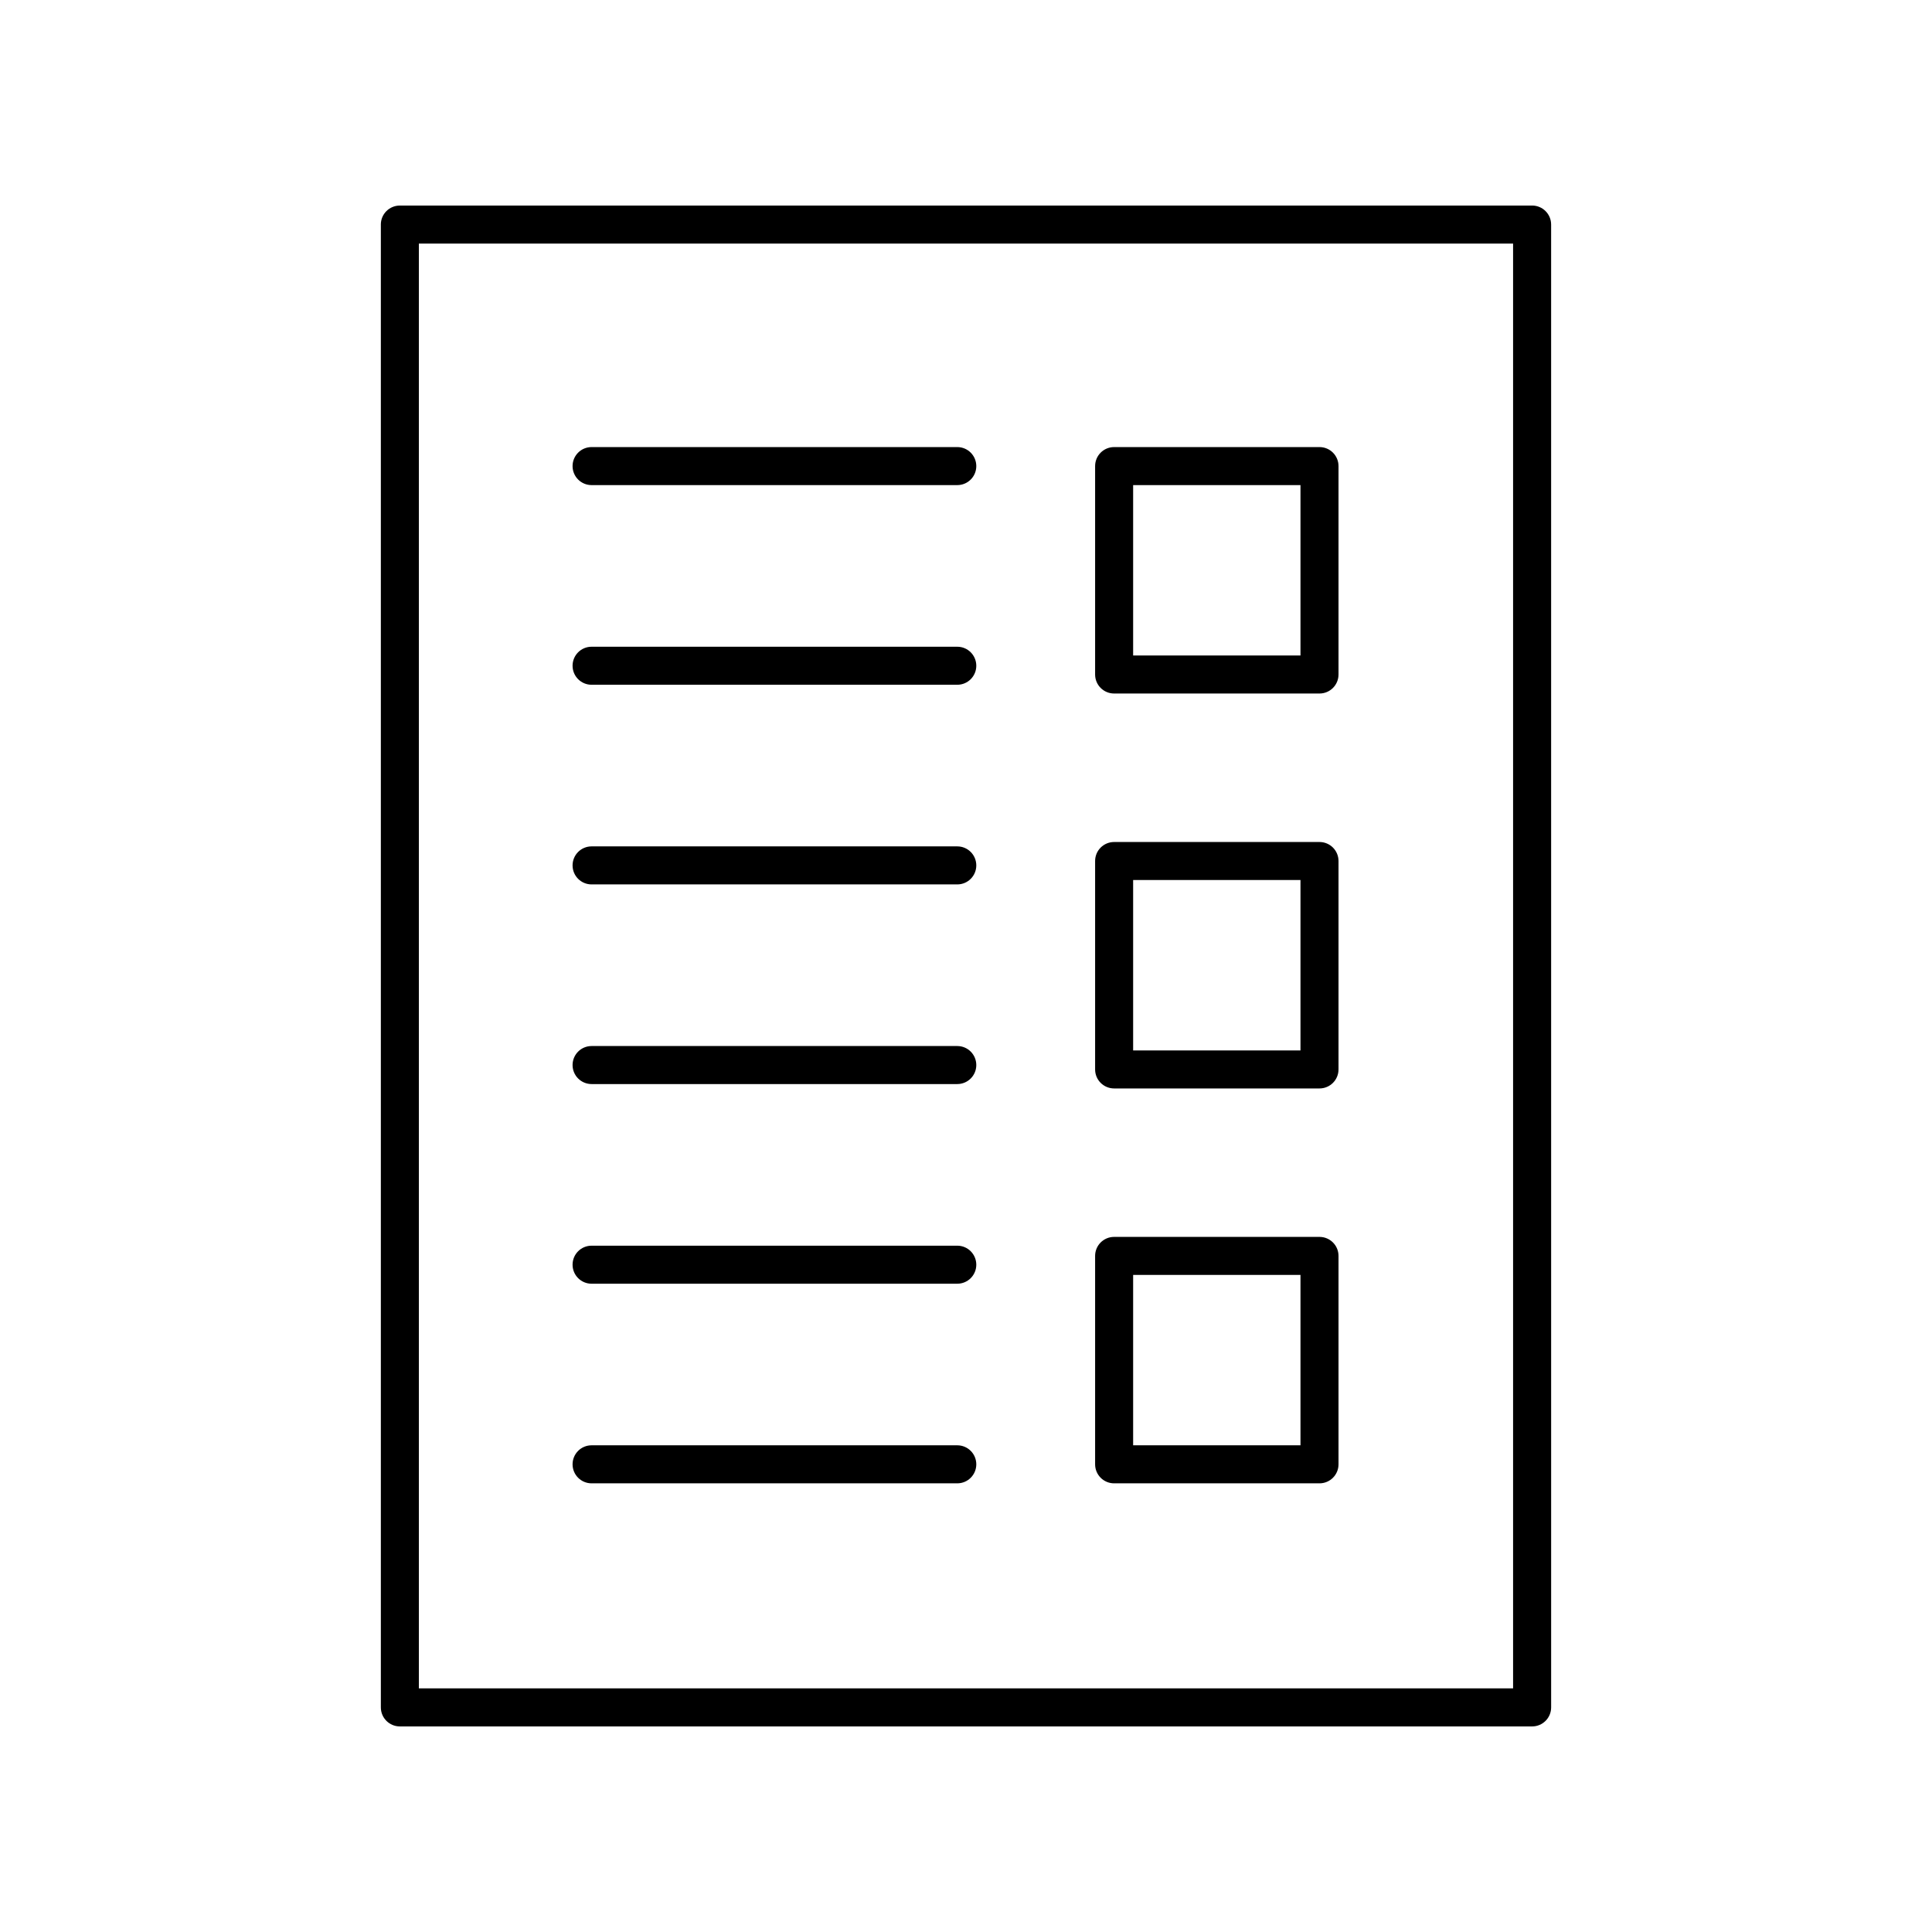 <?xml version="1.0" encoding="UTF-8"?>
<!-- Uploaded to: ICON Repo, www.svgrepo.com, Generator: ICON Repo Mixer Tools -->
<svg fill="#000000" width="800px" height="800px" version="1.1" viewBox="144 144 512 512" xmlns="http://www.w3.org/2000/svg">
 <g>
  <path d="m397.69 527.02h-96.914c-2.785 0-5.039 2.254-5.039 5.039s2.254 5.039 5.039 5.039h96.914c2.785 0 5.039-2.254 5.039-5.039-0.004-2.785-2.254-5.039-5.039-5.039z"/>
  <path d="m397.69 474.12h-96.914c-2.785 0-5.039 2.254-5.039 5.039s2.254 5.039 5.039 5.039h96.914c2.785 0 5.039-2.254 5.039-5.039-0.004-2.785-2.254-5.039-5.039-5.039z"/>
  <path d="m244.93 203.51v392.97c0 2.785 2.254 5.039 5.039 5.039h300.06c2.785 0 5.039-2.254 5.039-5.039l-0.004-392.97c0-2.785-2.254-5.039-5.039-5.039l-300.06 0.004c-2.785 0-5.039 2.25-5.039 5.035zm10.074 5.039h289.98v382.89h-289.98z"/>
  <path d="m493.68 471.79h-54.426c-2.785 0-5.039 2.254-5.039 5.039v55.23c0 2.785 2.254 5.039 5.039 5.039h54.426c2.785 0 5.039-2.254 5.039-5.039v-55.234c0-2.785-2.254-5.035-5.039-5.035zm-5.039 55.23h-44.348v-45.156h44.348z"/>
  <path d="m397.69 421.21h-96.914c-2.785 0-5.039 2.254-5.039 5.039s2.254 5.039 5.039 5.039h96.914c2.785 0 5.039-2.254 5.039-5.039-0.004-2.785-2.254-5.039-5.039-5.039z"/>
  <path d="m397.69 368.3h-96.914c-2.785 0-5.039 2.254-5.039 5.039s2.254 5.039 5.039 5.039h96.914c2.785 0 5.039-2.254 5.039-5.039-0.004-2.785-2.254-5.039-5.039-5.039z"/>
  <path d="m493.68 367.14h-54.426c-2.785 0-5.039 2.254-5.039 5.039v55.23c0 2.785 2.254 5.039 5.039 5.039h54.426c2.785 0 5.039-2.254 5.039-5.039v-55.23c0-2.785-2.254-5.039-5.039-5.039zm-5.039 55.234h-44.348v-45.156h44.348z"/>
  <path d="m397.69 315.39h-96.914c-2.785 0-5.039 2.254-5.039 5.039s2.254 5.039 5.039 5.039h96.914c2.785 0 5.039-2.254 5.039-5.039-0.004-2.785-2.254-5.039-5.039-5.039z"/>
  <path d="m397.69 262.48h-96.914c-2.785 0-5.039 2.254-5.039 5.039 0 2.785 2.254 5.039 5.039 5.039h96.914c2.785 0 5.039-2.254 5.039-5.039-0.004-2.785-2.254-5.039-5.039-5.039z"/>
  <path d="m493.68 262.48h-54.426c-2.785 0-5.039 2.254-5.039 5.039v55.23c0 2.785 2.254 5.039 5.039 5.039h54.426c2.785 0 5.039-2.254 5.039-5.039v-55.23c0-2.785-2.254-5.039-5.039-5.039zm-5.039 55.23h-44.348v-45.156h44.348z"/>
 </g>
</svg>